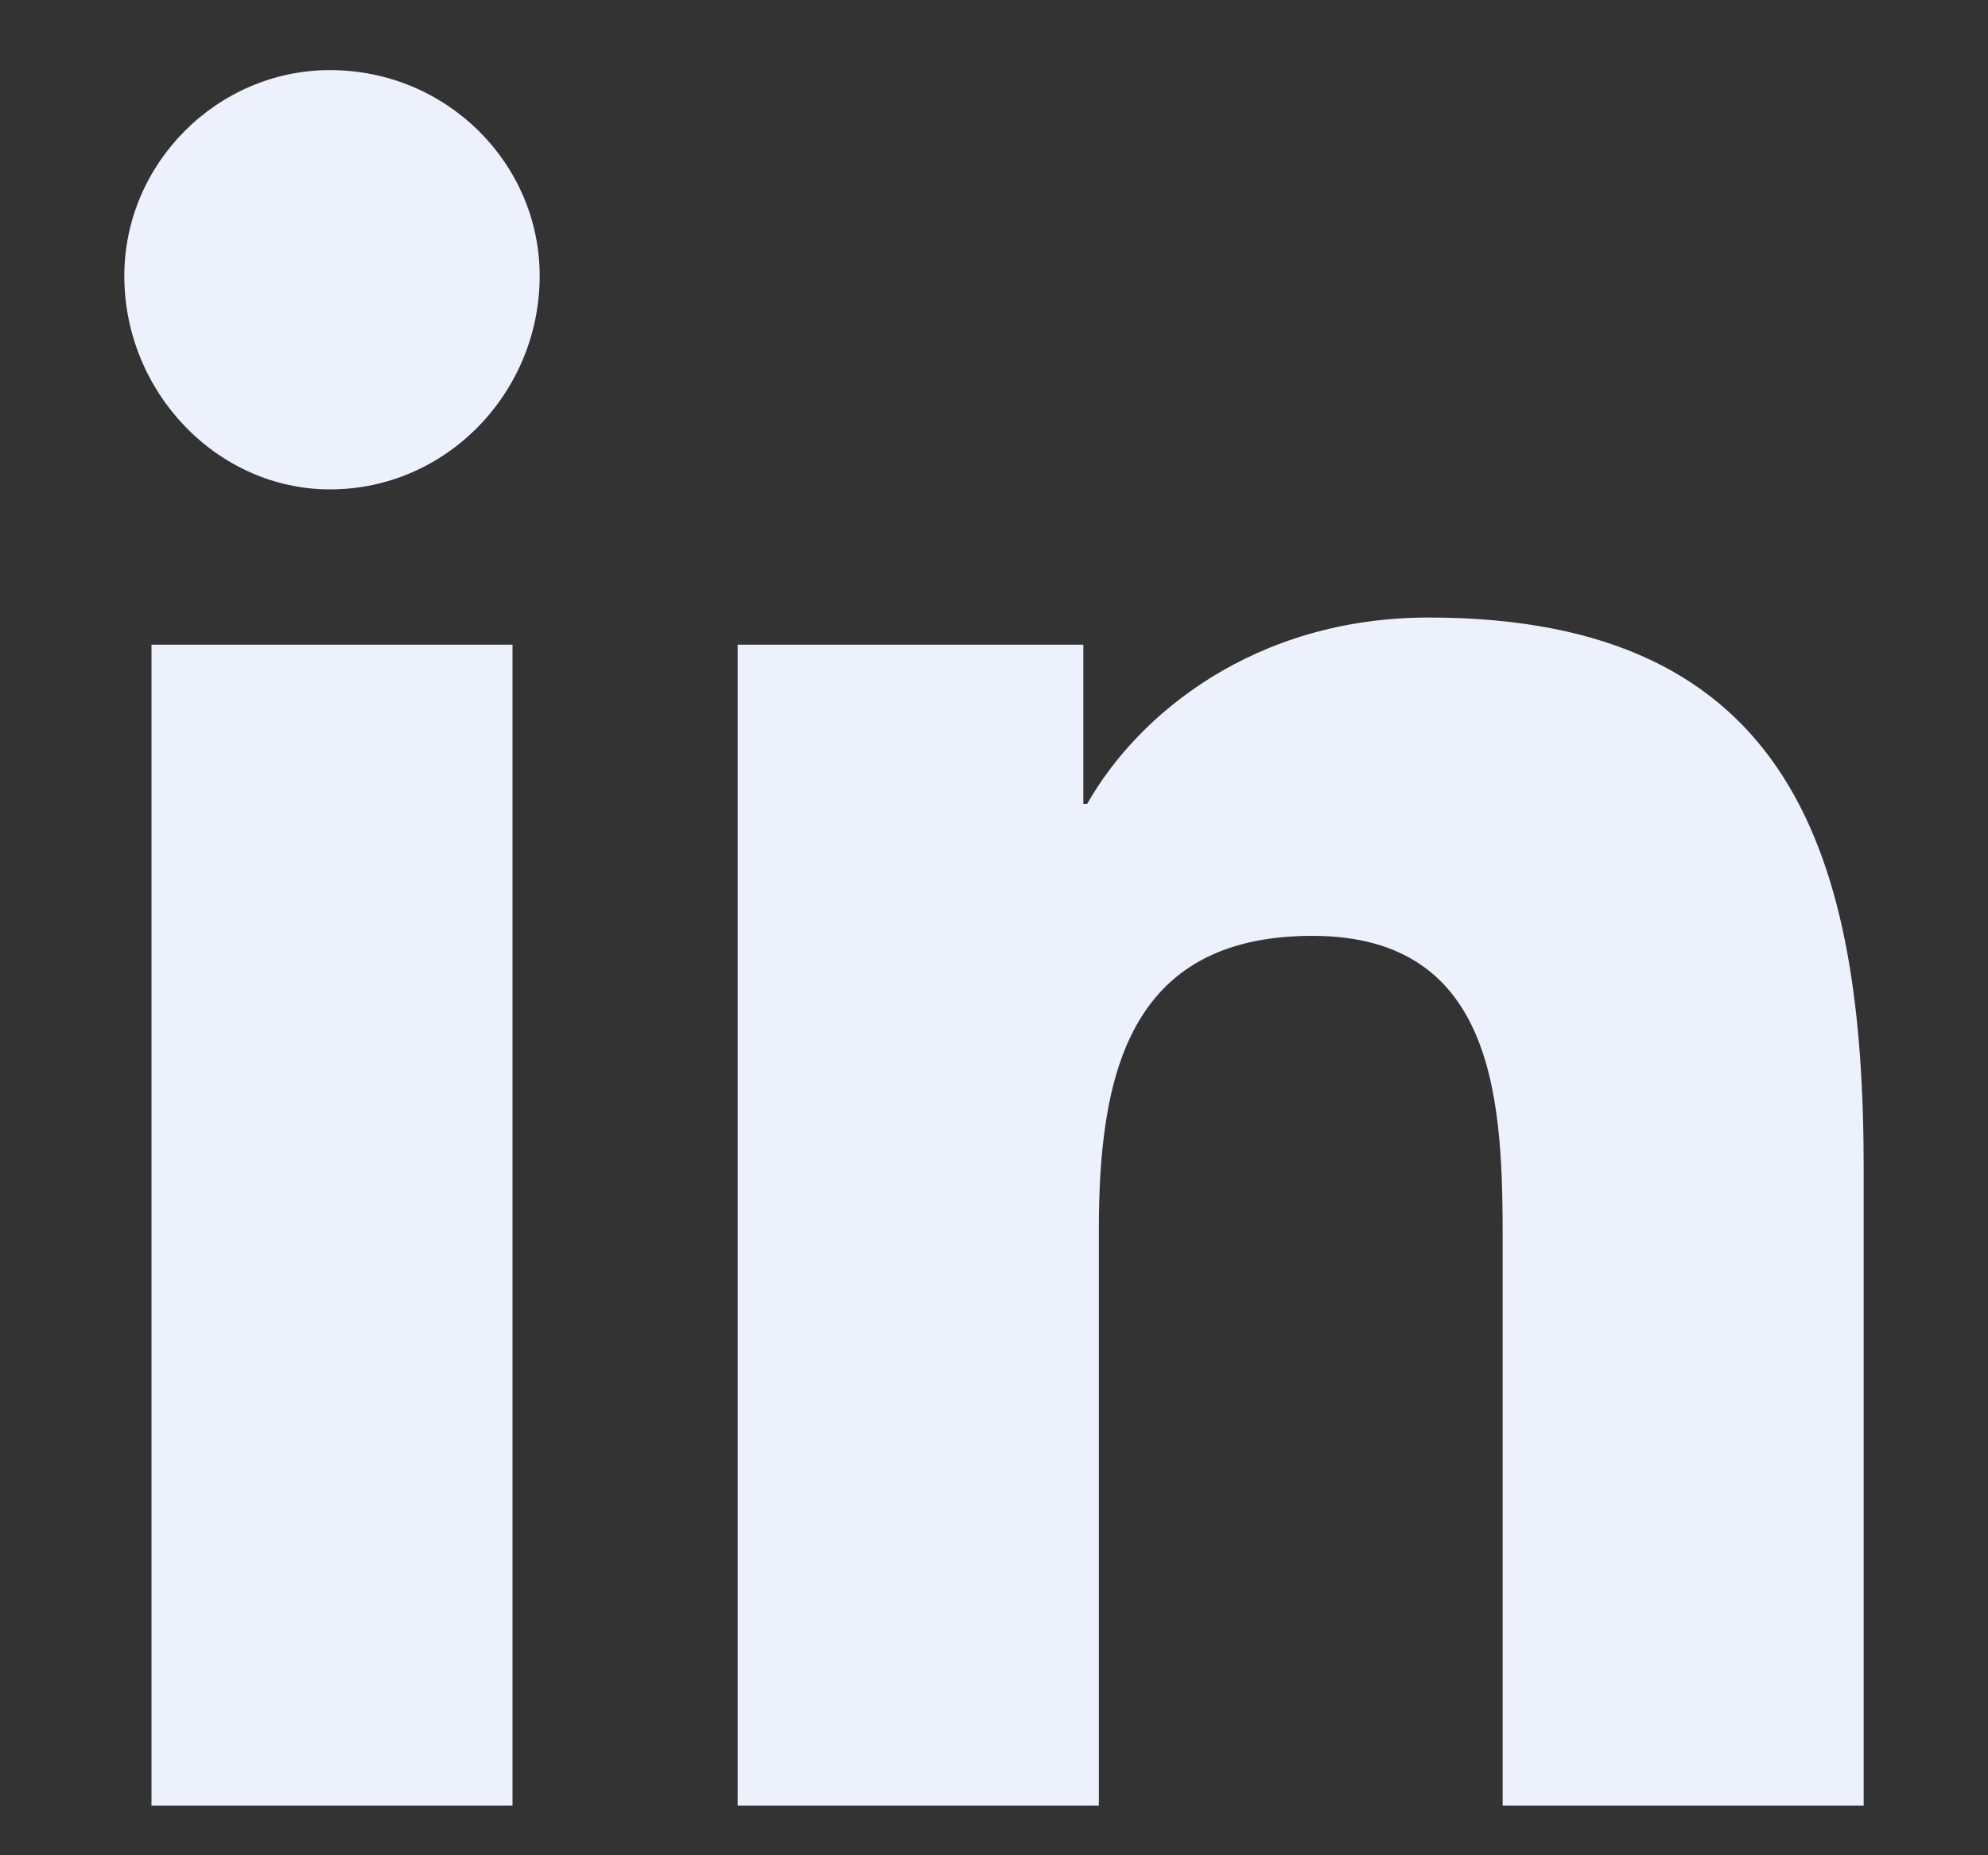 <?xml version="1.0" encoding="UTF-8"?>
<svg xmlns="http://www.w3.org/2000/svg" width="15" height="14" viewBox="0 0 15 14" fill="none">
  <rect x="0" y="0" width="15" height="14" fill="#333333" stroke="none"/>
  <path d="M3.867 13.625H1.143V4.865H3.867V13.625ZM2.49 3.693C1.641 3.693 0.938 2.961 0.938 2.082C0.938 1.232 1.641 0.529 2.49 0.529C3.369 0.529 4.072 1.232 4.072 2.082C4.072 2.961 3.369 3.693 2.49 3.693ZM14.033 13.625H11.338V9.377C11.338 8.352 11.309 7.062 9.902 7.062C8.496 7.062 8.291 8.146 8.291 9.289V13.625H5.566V4.865H8.174V6.066H8.203C8.584 5.393 9.463 4.66 10.781 4.66C13.535 4.66 14.062 6.477 14.062 8.82V13.625H14.033Z" fill="#EDF1FB"></path>
</svg>
